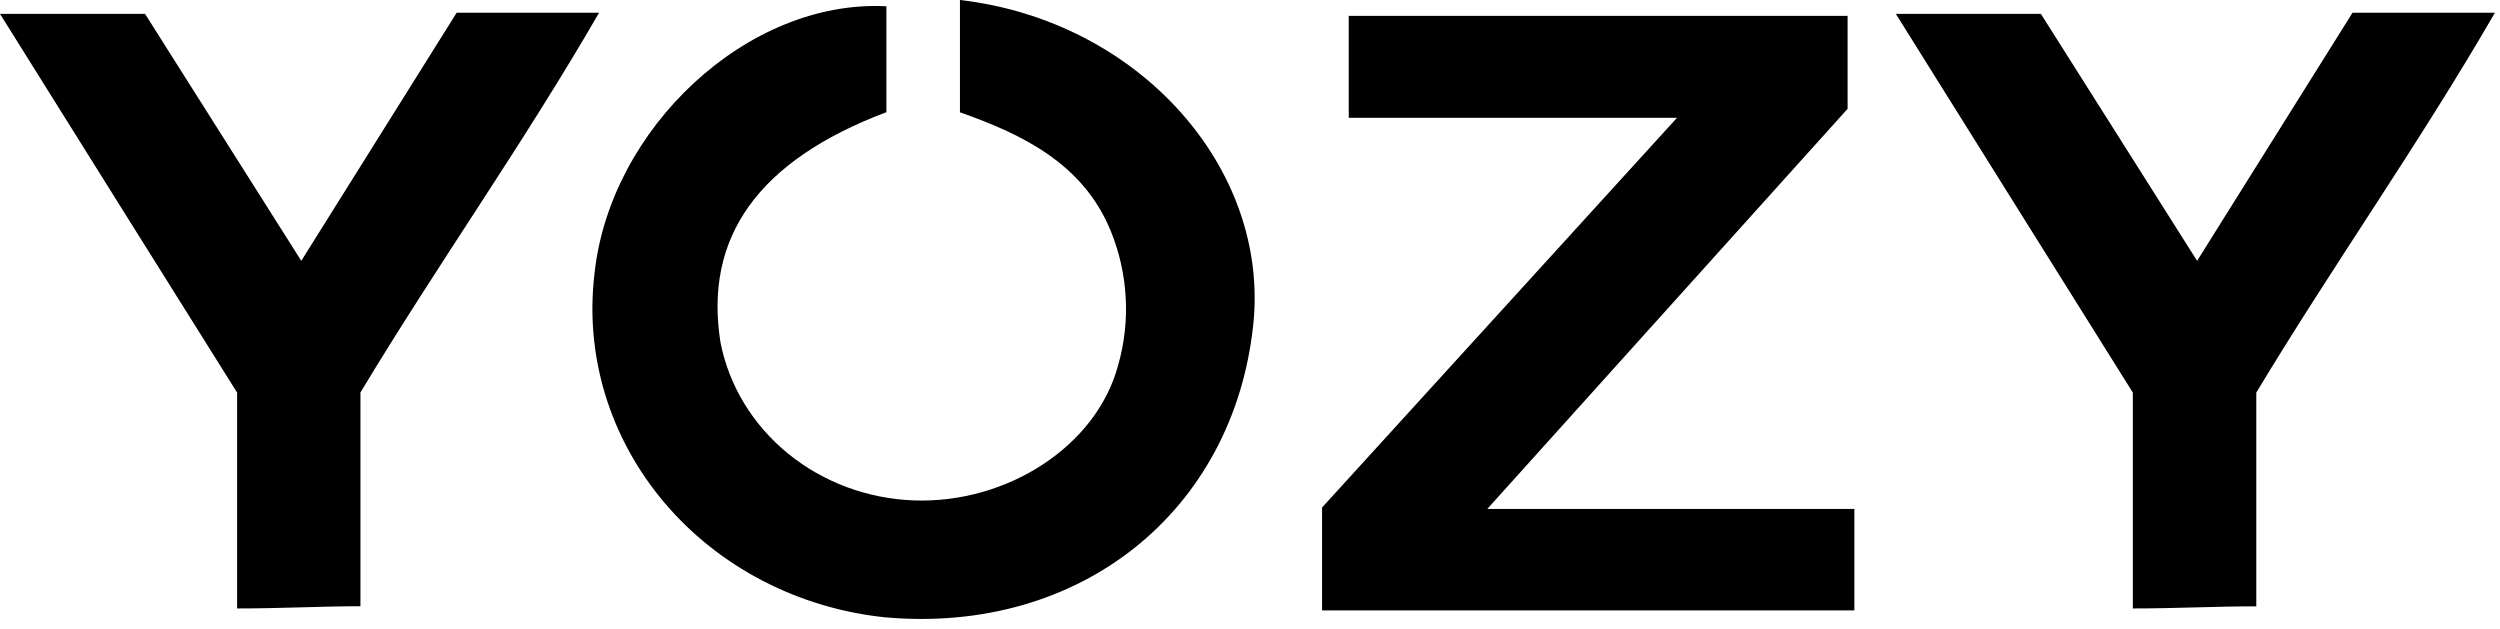 <svg xmlns="http://www.w3.org/2000/svg" width="167" height="42" viewBox="0 0 167 42" fill="none"><path d="M59.211 7.493V0.419C49.92 -0.061 40.739 8.593 39.714 18.276C39.387 20.987 39.629 23.732 40.427 26.355C41.225 28.977 42.564 31.425 44.366 33.558C46.168 35.691 48.398 37.468 50.928 38.785C53.458 40.102 56.238 40.935 59.11 41.236C72.151 42.404 82.384 34.17 83.714 21.721C84.841 11.253 76.094 1.387 64.125 0V7.502C68.318 8.976 72.354 10.939 74.192 15.414C75.363 18.284 75.537 21.43 74.691 24.399C73.24 29.825 67.256 33.646 61.058 33.428C57.955 33.317 54.983 32.211 52.633 30.293C50.283 28.374 48.694 25.757 48.128 22.873C47.02 15.885 50.594 10.747 59.211 7.493Z" fill="black"></path><path d="M99.35 33.998H123.872V40.776H88.314V33.902L112.022 7.871H90.096V1.058H123.419V7.269L99.35 33.998Z" fill="black"></path><path d="M15.839 40.645V26.225C10.575 17.824 5.412 9.598 0 0.927H9.688L20.125 17.423C23.699 11.727 27.08 6.327 30.506 0.849H40.019C34.93 9.659 29.241 17.641 24.078 26.216V40.496C21.446 40.496 18.887 40.645 15.839 40.645Z" fill="black"></path><path d="M142.473 40.645V26.225C137.217 17.824 132.055 9.598 126.642 0.927H136.331L146.767 17.423C150.332 11.727 153.722 6.327 157.149 0.849H166.661C161.563 9.668 155.883 17.65 150.72 26.225V40.505C148.079 40.496 145.521 40.645 142.473 40.645Z" fill="black"></path></svg>